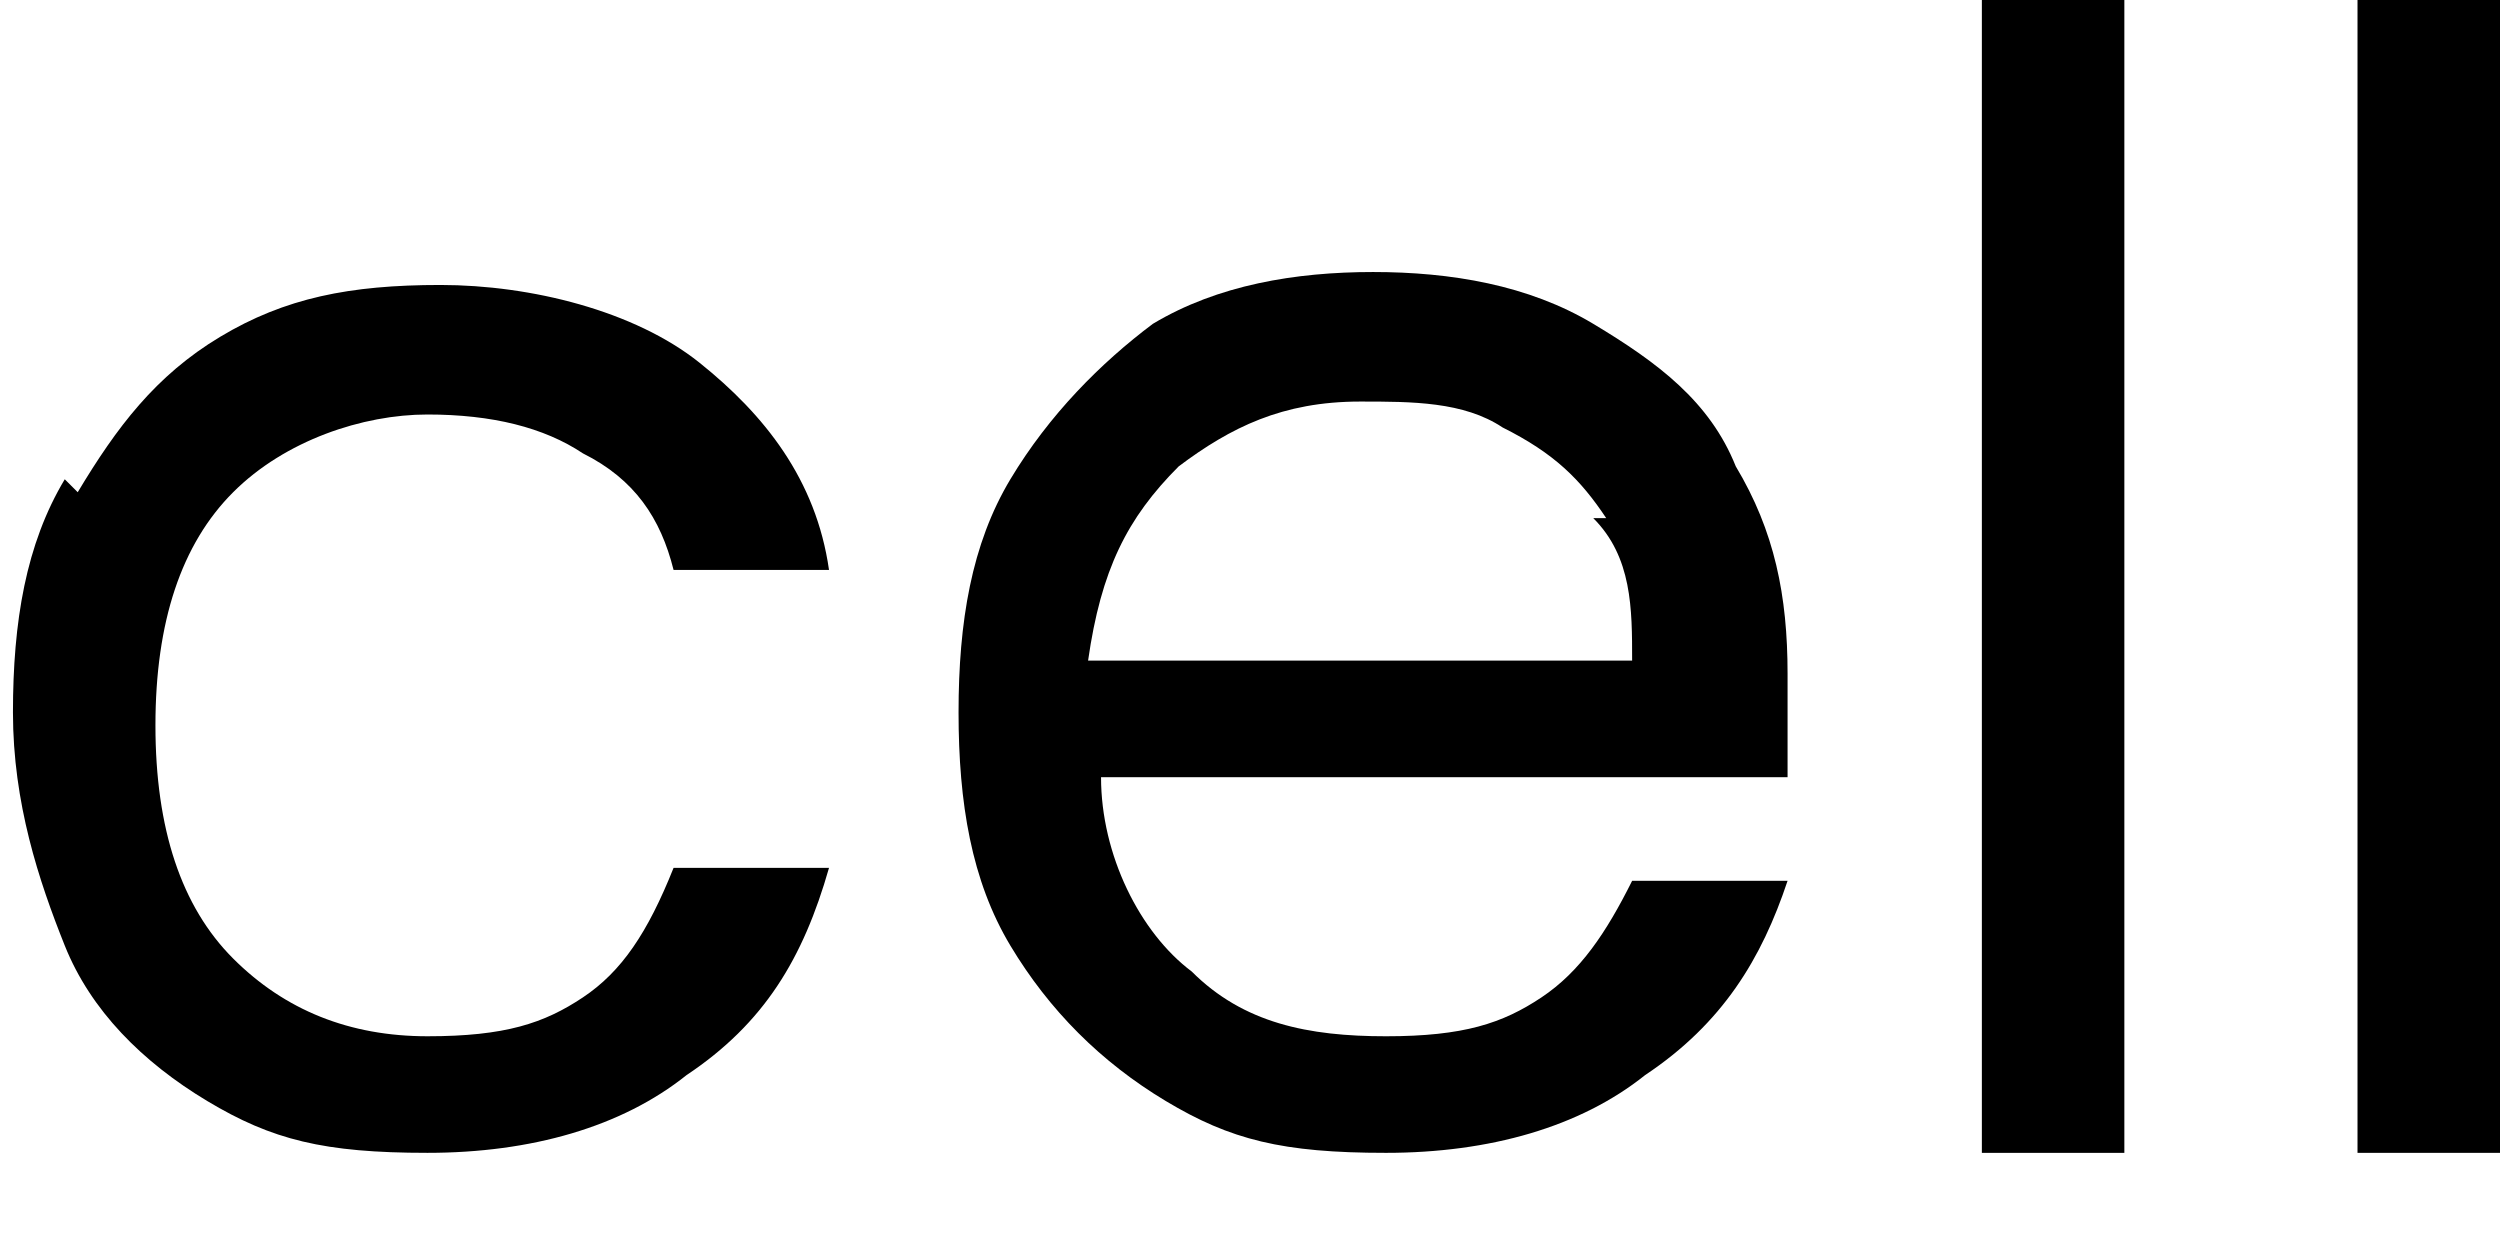 <?xml version="1.0" encoding="UTF-8"?>
<svg id="Layer_1" xmlns="http://www.w3.org/2000/svg" version="1.1" viewBox="0 0 19.3 9.6">
  <!-- Generator: Adobe Illustrator 29.3.1, SVG Export Plug-In . SVG Version: 2.1.0 Build 151)  -->
  <defs>
    <style>
      .st0 {
        isolation: isolate;
      }
    </style>
  </defs>
  <g class="st0">
    <g class="st0">
      <g class="st0">
        <path d="M.6,3.8c.3-.5.6-.9,1.1-1.2.5-.3,1-.4,1.7-.4s1.5.2,2,.6c.5.4.9.9,1,1.6h-1.2c-.1-.4-.3-.7-.7-.9-.3-.2-.7-.3-1.2-.3s-1.1.2-1.5.6c-.4.4-.6,1-.6,1.8s.2,1.4.6,1.8c.4.4.9.6,1.5.6s.9-.1,1.2-.3c.3-.2.5-.5.7-1h1.2c-.2.7-.5,1.2-1.1,1.6-.5.4-1.2.6-2,.6s-1.2-.1-1.7-.4c-.5-.3-.9-.7-1.1-1.2s-.4-1.1-.4-1.8.1-1.3.4-1.8Z"/>
        <path d="M13.8,6h-5.3c0,.6.3,1.2.7,1.5.4.4.9.5,1.5.5s.9-.1,1.2-.3c.3-.2.5-.5.7-.9h1.2c-.2.6-.5,1.1-1.1,1.5-.5.4-1.2.6-2,.6s-1.2-.1-1.7-.4c-.5-.3-.9-.7-1.2-1.2-.3-.5-.4-1.1-.4-1.8s.1-1.3.4-1.8.7-.9,1.1-1.2c.5-.3,1.1-.4,1.7-.4s1.2.1,1.7.4c.5.3.9.6,1.1,1.1.3.5.4,1,.4,1.6s0,.4,0,.7ZM12.4,4c-.2-.3-.4-.5-.8-.7-.3-.2-.7-.2-1.1-.2-.6,0-1,.2-1.4.5-.4.4-.6.8-.7,1.5h4.2c0-.4,0-.8-.3-1.1Z"/>
        <path d="M16.4,0v8.9h-1.1V0h1.1Z"/>
        <path d="M19.3,0v8.9h-1.1V0h1.1Z"/>
      </g>
    </g>
  </g>
</svg>